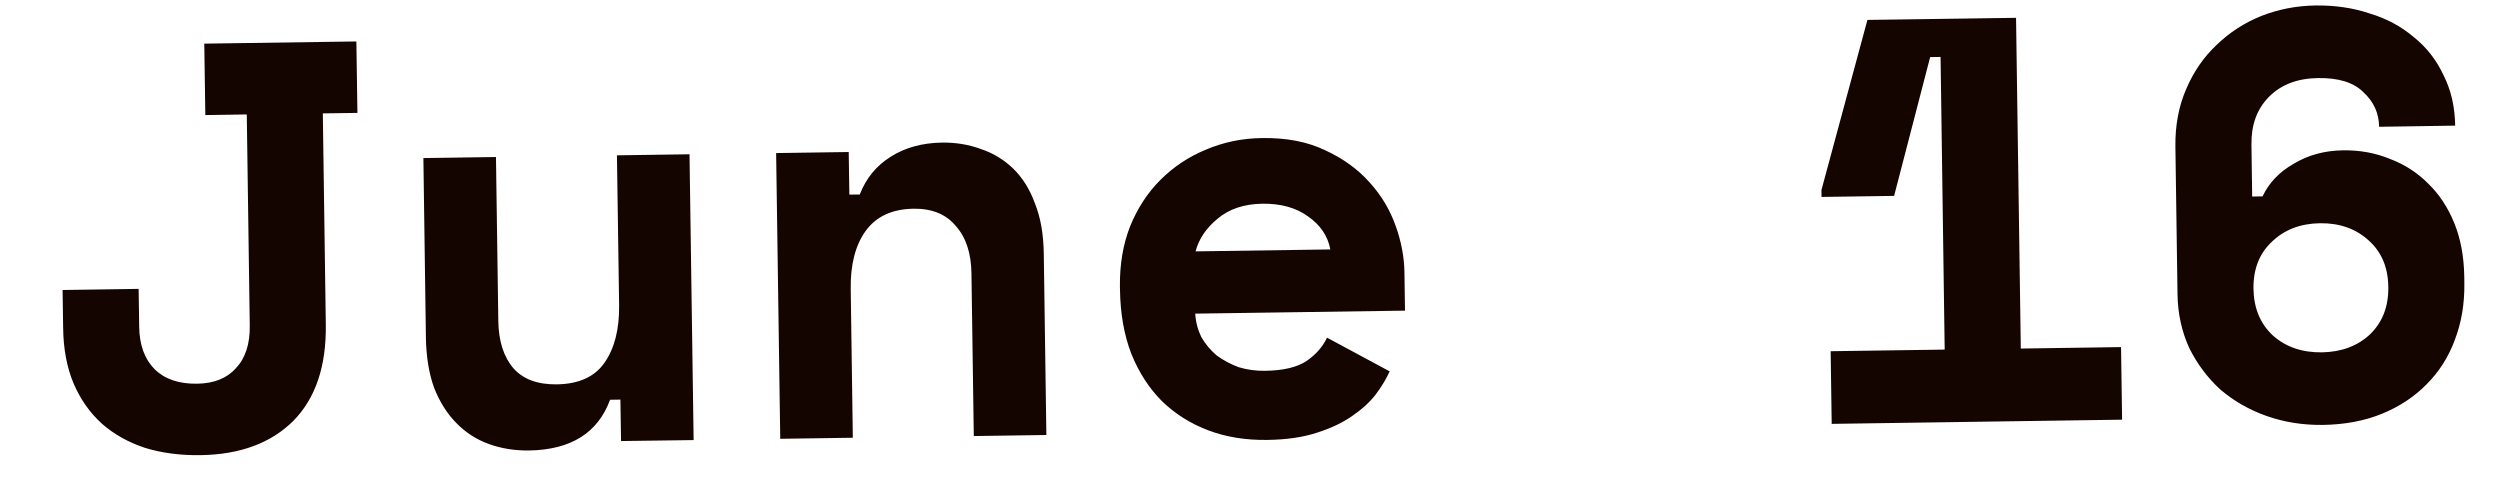 <?xml version="1.0" encoding="UTF-8"?> <svg xmlns="http://www.w3.org/2000/svg" width="31" height="6" viewBox="0 0 31 6" fill="none"><path d="M4.04 4.021C4.048 4.54 3.913 4.94 3.636 5.22C3.359 5.495 2.975 5.637 2.484 5.644C2.232 5.647 2.003 5.617 1.797 5.553C1.591 5.485 1.413 5.385 1.264 5.254C1.114 5.118 0.998 4.953 0.914 4.758C0.83 4.56 0.786 4.329 0.783 4.067L0.776 3.596L1.719 3.582L1.726 4.054C1.729 4.278 1.793 4.453 1.919 4.58C2.044 4.702 2.219 4.761 2.443 4.758C2.653 4.755 2.814 4.691 2.926 4.565C3.044 4.44 3.101 4.263 3.097 4.034L3.06 1.419L2.546 1.427L2.533 0.541L4.419 0.514L4.432 1.4L4.003 1.406L4.04 4.021ZM7.65 1.926L8.55 1.913L8.601 5.457L7.701 5.469L7.693 4.955L7.565 4.957C7.413 5.369 7.078 5.578 6.559 5.586C6.383 5.588 6.218 5.562 6.065 5.507C5.911 5.452 5.777 5.366 5.661 5.248C5.545 5.131 5.452 4.984 5.383 4.809C5.318 4.629 5.284 4.418 5.281 4.175L5.25 1.96L6.15 1.947L6.179 3.976C6.182 4.228 6.245 4.425 6.366 4.566C6.487 4.703 6.666 4.769 6.904 4.766C7.176 4.762 7.372 4.674 7.494 4.5C7.62 4.322 7.681 4.083 7.677 3.783L7.65 1.926ZM10.575 5.428L9.675 5.441L9.624 1.898L10.524 1.885L10.532 2.413L10.661 2.412C10.739 2.21 10.867 2.054 11.047 1.942C11.226 1.829 11.437 1.772 11.68 1.768C11.852 1.766 12.012 1.792 12.16 1.847C12.313 1.897 12.448 1.979 12.564 2.091C12.68 2.204 12.77 2.348 12.834 2.524C12.904 2.699 12.94 2.908 12.943 3.151L12.975 5.394L12.075 5.407L12.046 3.392C12.043 3.14 11.978 2.943 11.852 2.802C11.731 2.656 11.556 2.585 11.328 2.588C11.061 2.592 10.862 2.685 10.731 2.868C10.605 3.046 10.544 3.285 10.549 3.585L10.575 5.428ZM14.821 3.889C14.827 3.993 14.853 4.091 14.897 4.181C14.946 4.266 15.009 4.341 15.086 4.407C15.168 4.467 15.259 4.516 15.359 4.553C15.465 4.585 15.575 4.6 15.689 4.598C15.913 4.595 16.084 4.554 16.202 4.476C16.32 4.394 16.404 4.297 16.455 4.187L17.232 4.605C17.191 4.696 17.133 4.792 17.058 4.893C16.983 4.989 16.884 5.079 16.762 5.162C16.644 5.244 16.497 5.313 16.322 5.368C16.151 5.423 15.949 5.452 15.715 5.455C15.449 5.459 15.205 5.42 14.985 5.337C14.764 5.254 14.572 5.133 14.408 4.974C14.248 4.814 14.122 4.618 14.028 4.386C13.939 4.154 13.892 3.89 13.888 3.595L13.887 3.552C13.884 3.28 13.925 3.032 14.013 2.807C14.105 2.582 14.23 2.389 14.39 2.23C14.55 2.07 14.736 1.946 14.95 1.857C15.167 1.764 15.4 1.715 15.648 1.712C15.953 1.707 16.215 1.758 16.436 1.865C16.657 1.967 16.84 2.1 16.985 2.264C17.13 2.424 17.237 2.604 17.307 2.803C17.376 2.997 17.412 3.187 17.415 3.373L17.422 3.852L14.821 3.889ZM15.652 2.526C15.424 2.53 15.239 2.592 15.097 2.713C14.956 2.829 14.865 2.964 14.825 3.117L16.496 3.093C16.465 2.927 16.373 2.79 16.219 2.683C16.07 2.575 15.881 2.523 15.652 2.526ZM24.114 4.335L24.063 0.706L23.934 0.708L23.487 2.429L22.587 2.442L22.586 2.356L23.156 0.247L24.999 0.221L25.058 4.322L26.301 4.304L26.314 5.204L22.713 5.256L22.7 4.355L24.114 4.335ZM29.501 1.572C29.499 1.405 29.435 1.263 29.309 1.146C29.188 1.023 28.999 0.964 28.742 0.968C28.485 0.972 28.281 1.051 28.131 1.205C27.985 1.355 27.914 1.551 27.918 1.794L27.927 2.437L28.056 2.435C28.134 2.268 28.263 2.132 28.443 2.03C28.622 1.922 28.826 1.867 29.055 1.864C29.26 1.861 29.453 1.896 29.635 1.97C29.817 2.039 29.976 2.141 30.111 2.278C30.247 2.409 30.354 2.572 30.433 2.766C30.512 2.96 30.553 3.181 30.557 3.429L30.558 3.515C30.561 3.767 30.522 4.001 30.439 4.217C30.361 4.427 30.245 4.61 30.09 4.765C29.939 4.919 29.755 5.041 29.538 5.13C29.32 5.219 29.075 5.265 28.803 5.269C28.556 5.272 28.322 5.235 28.102 5.157C27.886 5.08 27.696 4.97 27.532 4.83C27.373 4.684 27.244 4.512 27.146 4.314C27.053 4.11 27.004 3.887 27.001 3.644L26.975 1.822C26.971 1.56 27.015 1.321 27.108 1.106C27.2 0.89 27.326 0.707 27.486 0.557C27.646 0.402 27.83 0.283 28.038 0.199C28.251 0.115 28.477 0.071 28.715 0.068C28.953 0.065 29.175 0.097 29.381 0.166C29.592 0.229 29.774 0.327 29.928 0.458C30.087 0.584 30.211 0.742 30.299 0.931C30.393 1.116 30.441 1.325 30.444 1.558L29.501 1.572ZM28.791 4.369C29.034 4.365 29.233 4.291 29.388 4.146C29.543 3.996 29.619 3.8 29.615 3.557C29.612 3.314 29.53 3.122 29.371 2.981C29.212 2.836 29.011 2.765 28.768 2.768C28.525 2.772 28.326 2.848 28.171 2.998C28.016 3.143 27.94 3.337 27.943 3.58C27.947 3.823 28.028 4.017 28.187 4.163C28.347 4.304 28.548 4.372 28.791 4.369Z" fill="#150500"></path></svg> 